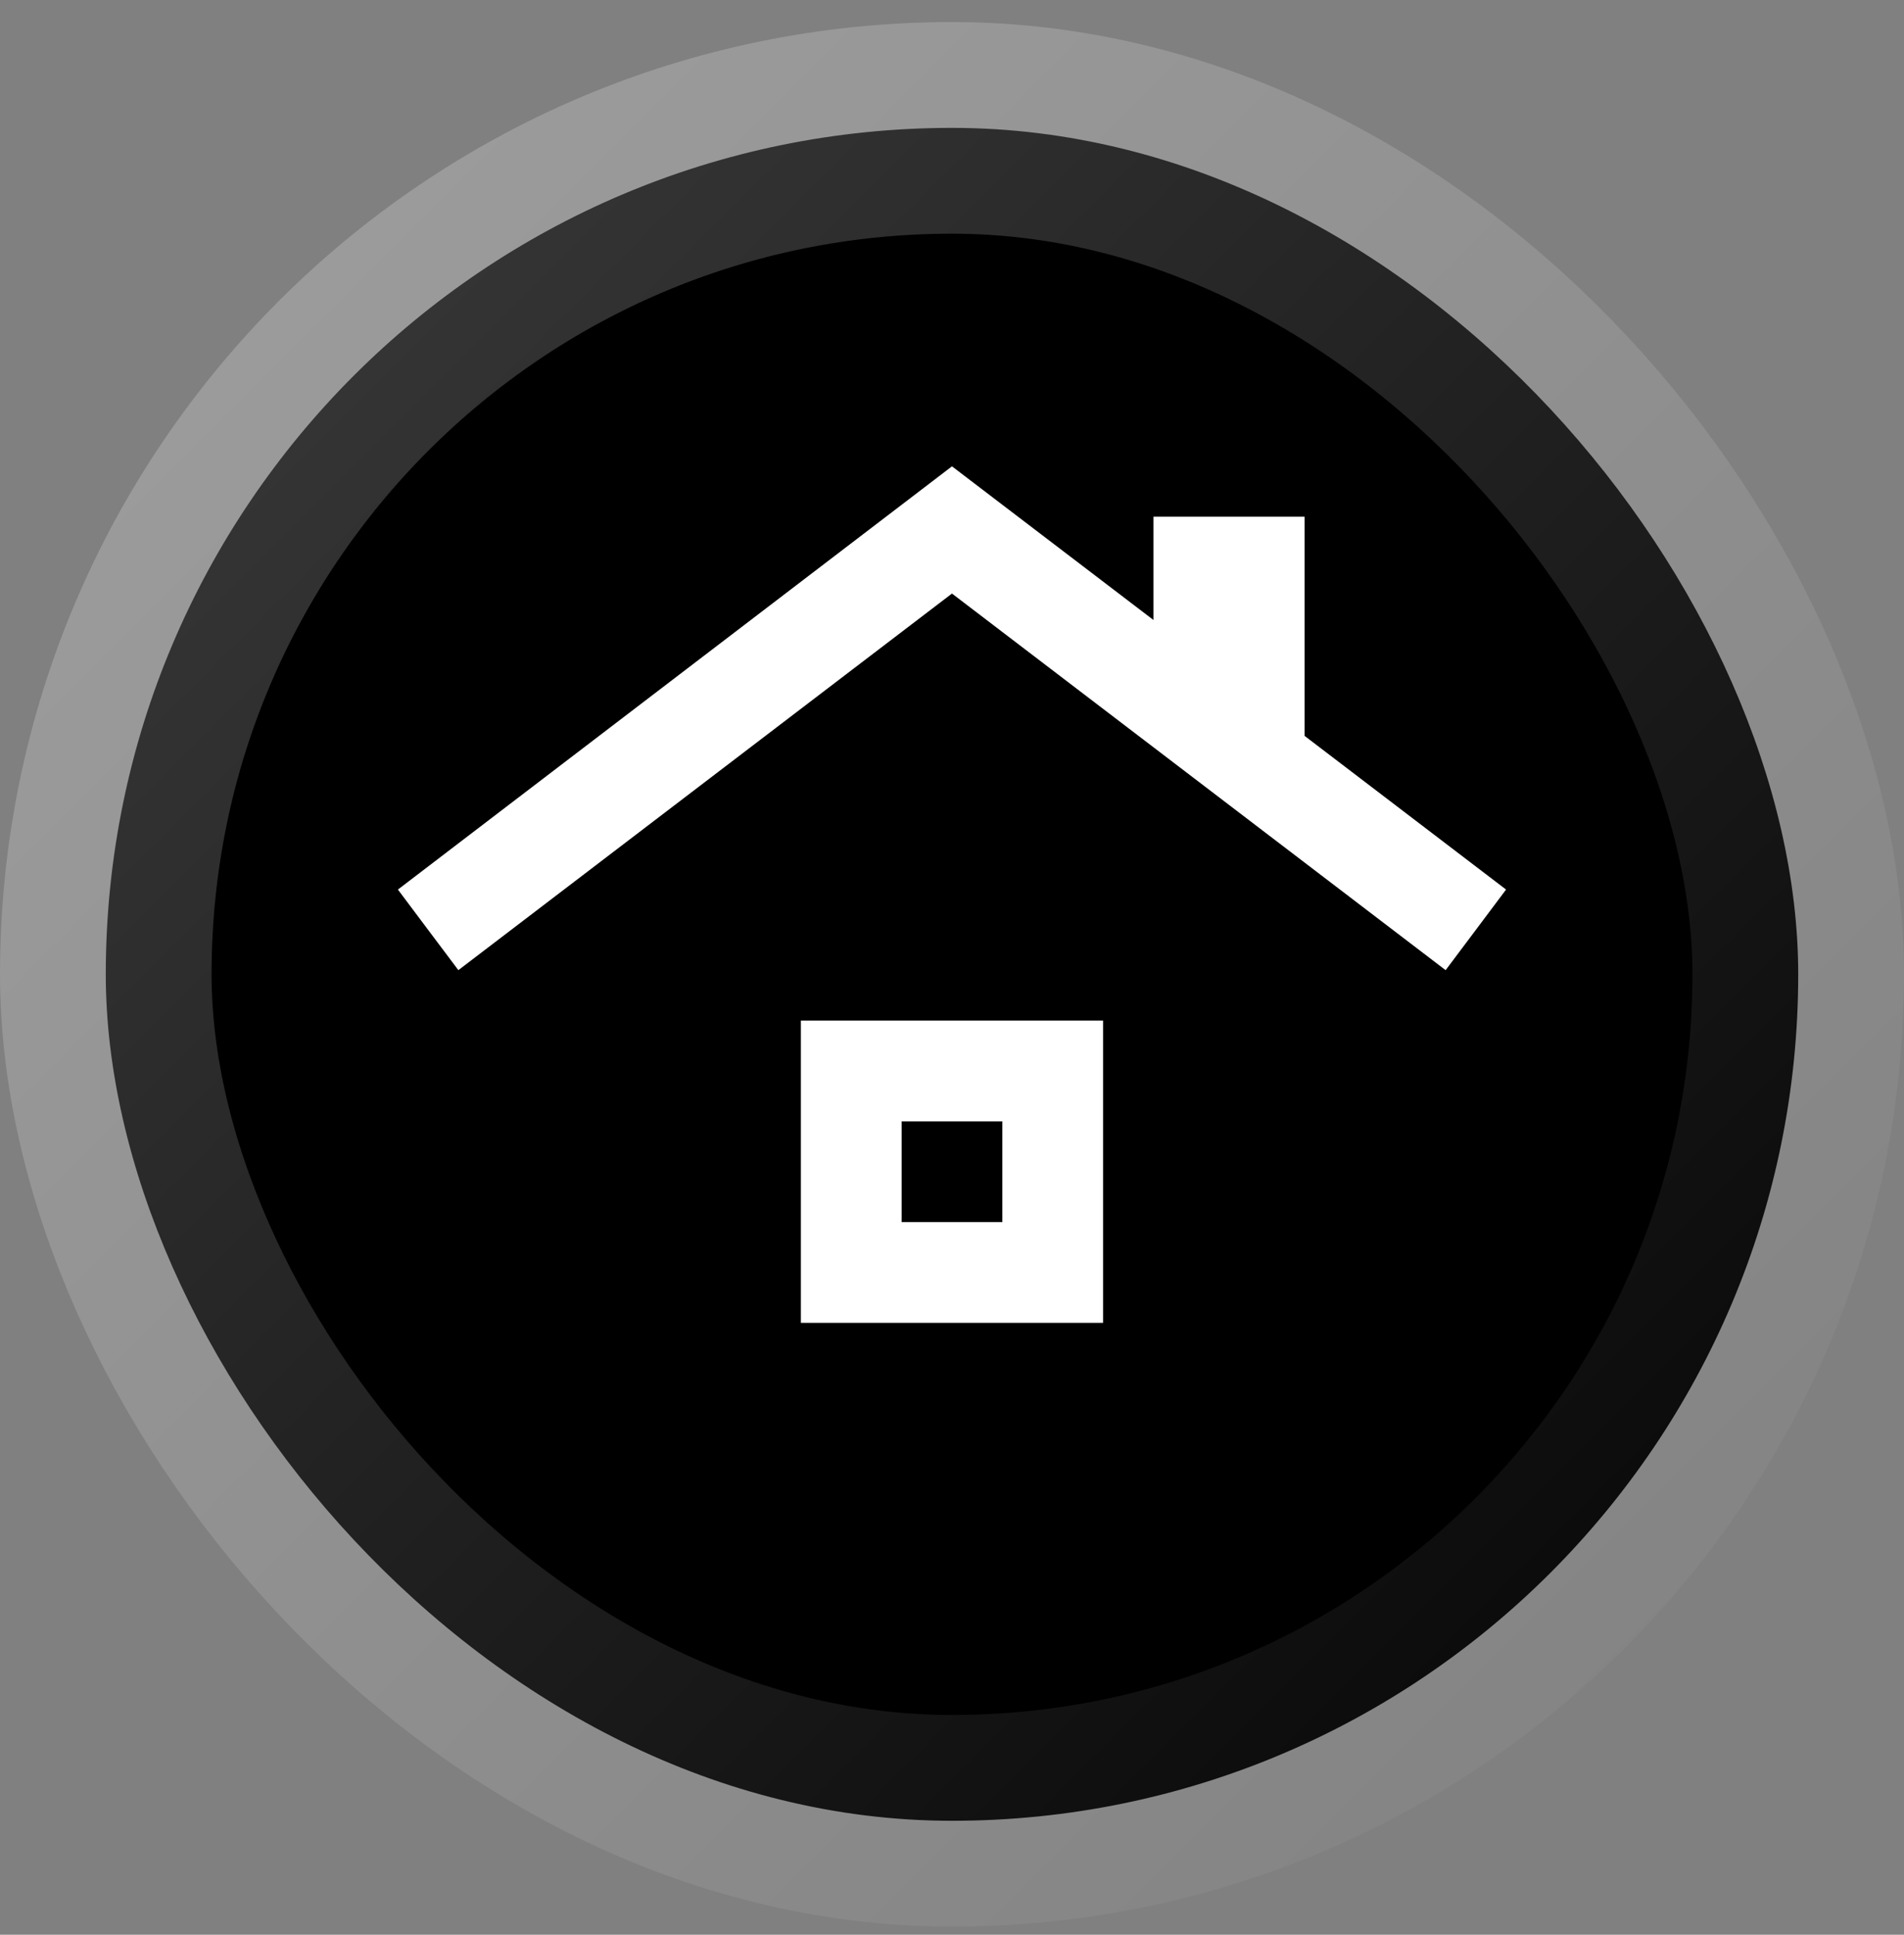 <svg width="63" height="64" viewBox="0 0 63 64" fill="none" xmlns="http://www.w3.org/2000/svg">
<rect x="0" y="0" width="63" height="64" fill="#808080" stroke="none"/>
<rect x="3.5" y="4.23" width="56" height="56" rx="28" fill="black"/>
<rect x="3.5" y="4.23" width="56" height="56" rx="28" stroke="url(#paint0_linear_2077_3283)" stroke-width="7"/>
<mask id="mask0_2077_3283" style="mask-type:alpha" maskUnits="userSpaceOnUse" x="11" y="25" width="30" height="30">
<rect x="11.75" y="25.037" width="29" height="29" fill="#D9D9D9"/>
</mask>
<g mask="url(#mask0_2077_3283)">
</g>
<path d="M26.499 43.759V33.759H36.499V43.759H26.499ZM29.833 40.426H33.166V37.092H29.833V40.426ZM15.166 32.092L13.166 29.426L31.499 15.426L38.166 20.509V17.092H43.166V24.342L49.833 29.426L47.833 32.092L31.499 19.634L15.166 32.092Z" fill="white"/>
<defs>
<linearGradient id="paint0_linear_2077_3283" x1="-8.28761e-07" y1="0.917" x2="63" y2="63.917" gradientUnits="userSpaceOnUse">
<stop stop-color="white" stop-opacity="0.25"/>
<stop offset="1" stop-color="white" stop-opacity="0"/>
</linearGradient>
</defs>
</svg>
